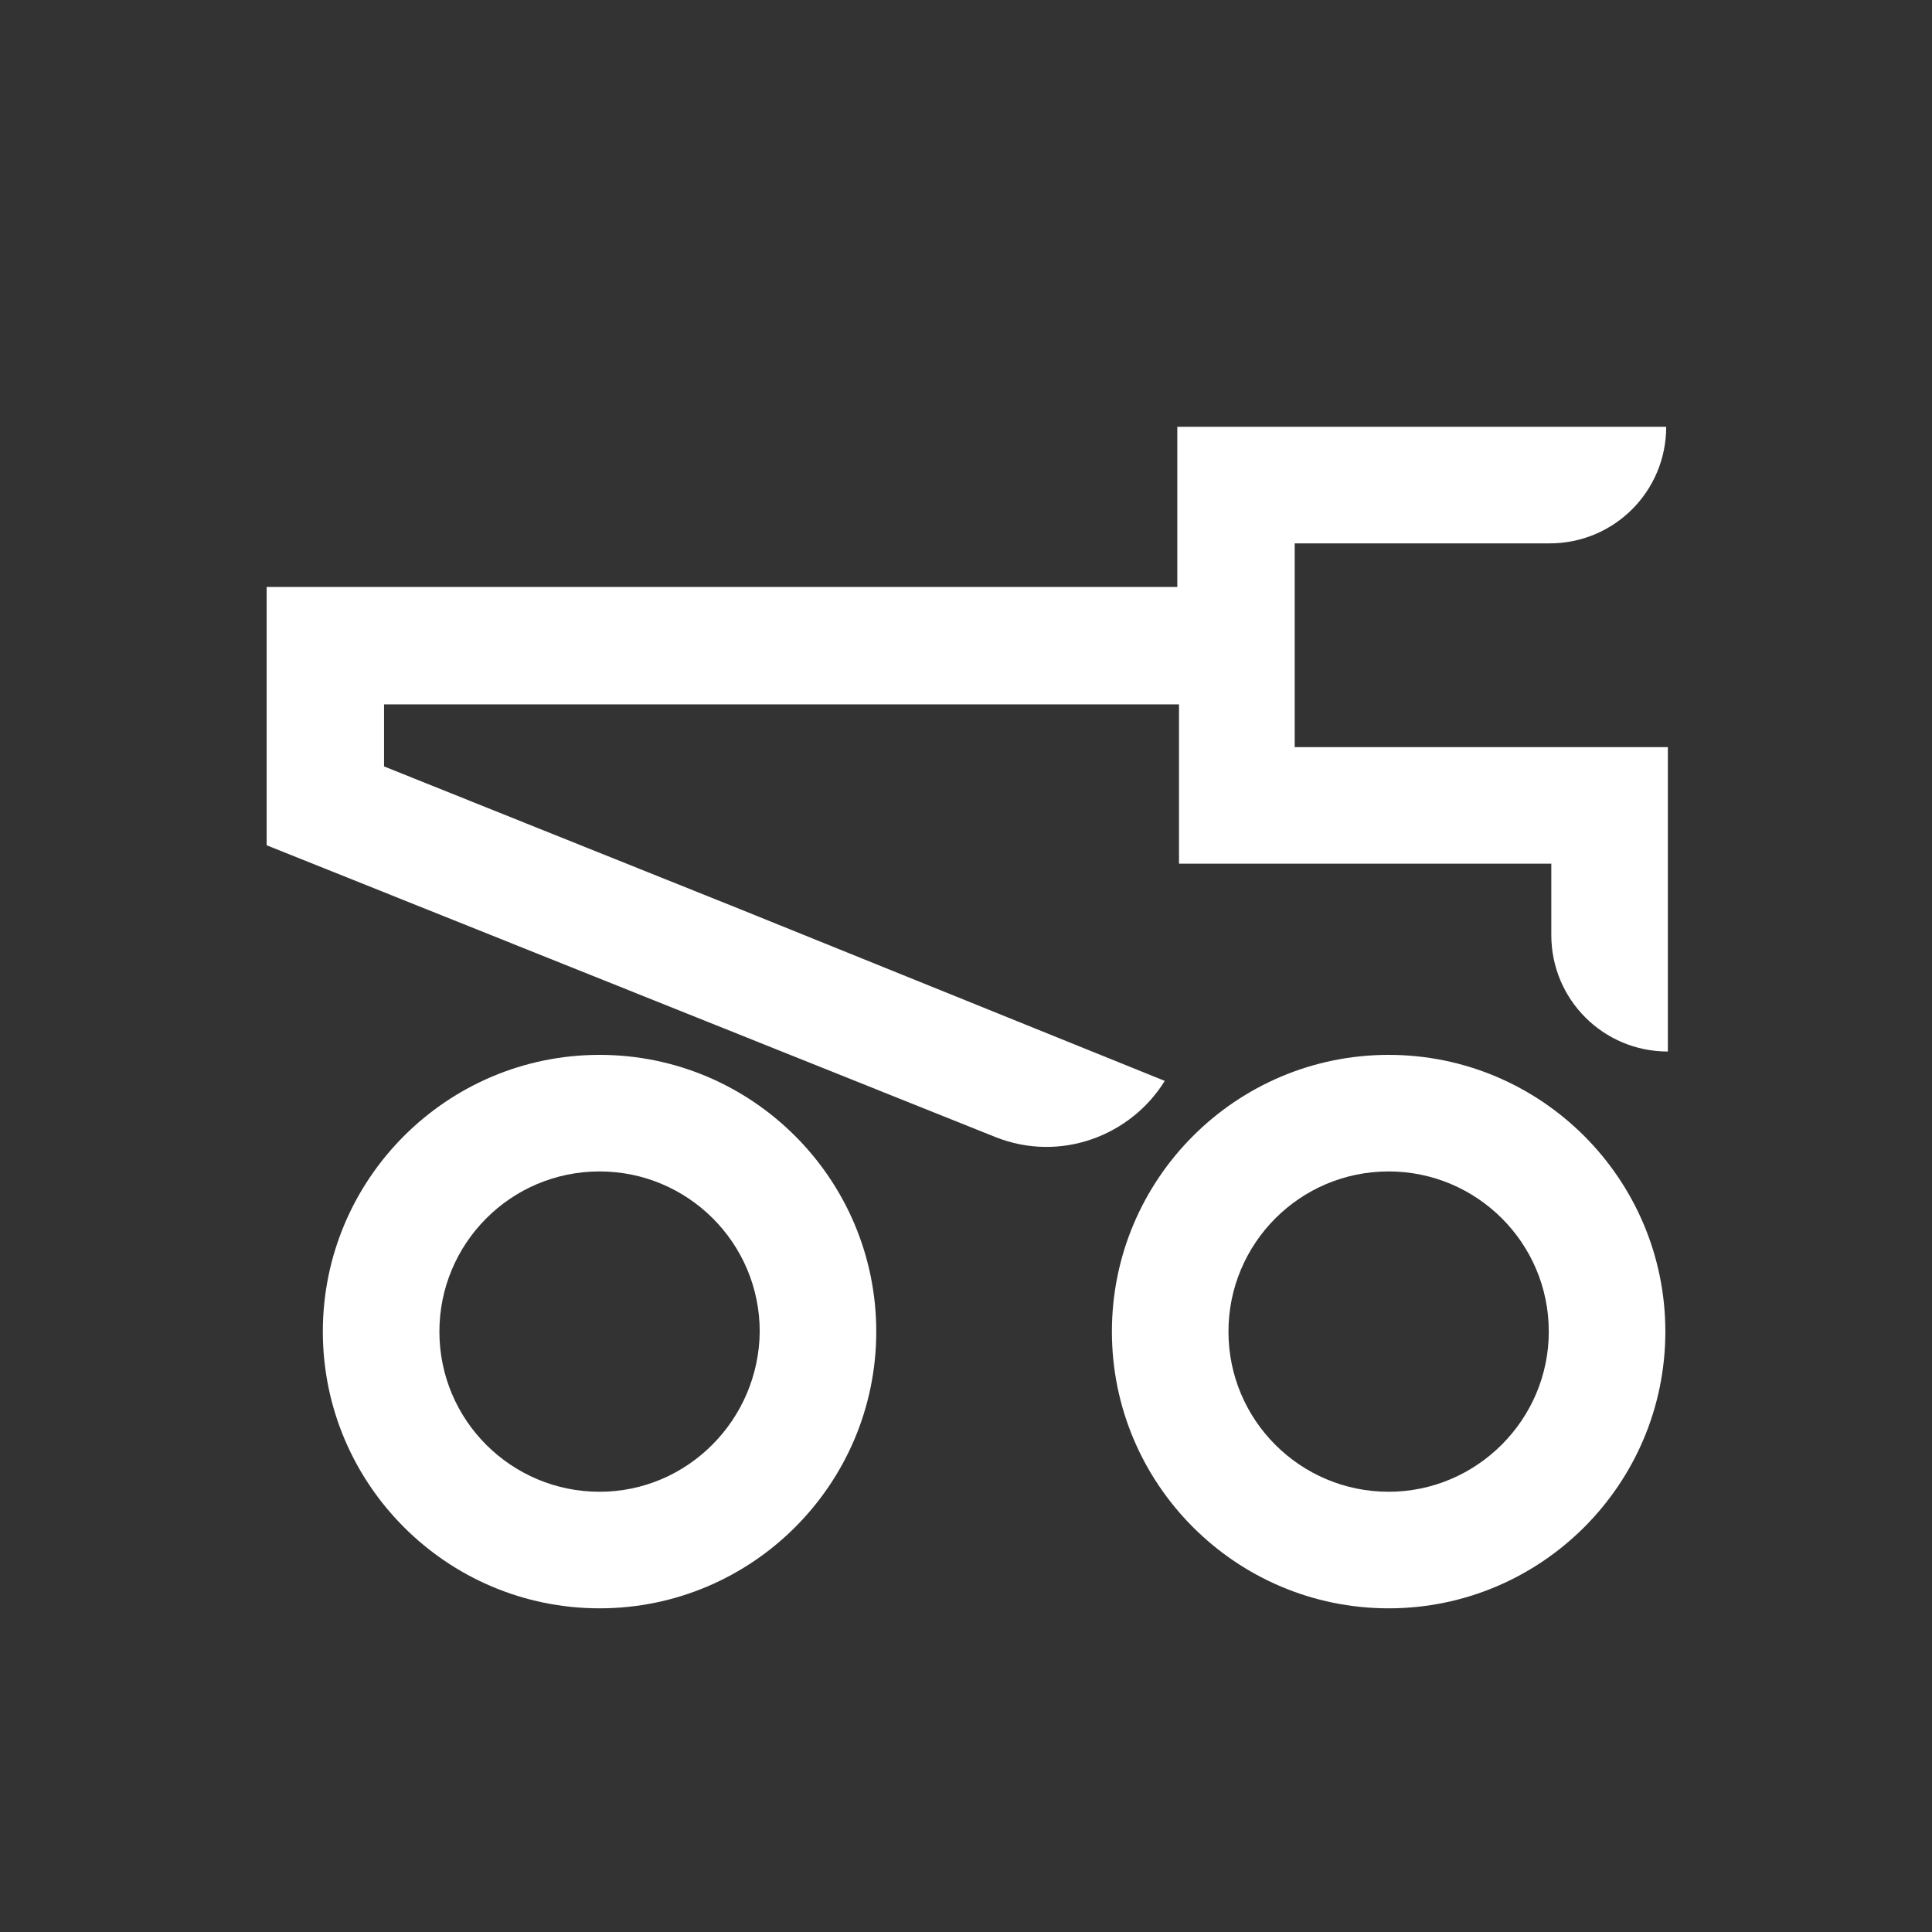 <svg width="60" height="60" viewBox="0 0 60 60" fill="none" xmlns="http://www.w3.org/2000/svg">
<rect x="0" y="0" width="60" height="60" fill="#333333" stroke="none"/>
<path d="M18.62 32.76C13.88 32.76 10.026 36.614 10.026 41.354C10.026 46.094 13.88 49.948 18.62 49.948C23.359 49.948 27.213 46.094 27.213 41.354C27.213 36.614 23.359 32.76 18.62 32.76ZM18.62 46.328C15.885 46.328 13.646 44.114 13.646 41.354C13.646 38.62 15.859 36.38 18.62 36.38C21.354 36.38 23.594 38.594 23.594 41.354C23.568 44.089 21.354 46.328 18.62 46.328Z" fill="white"/>
<path d="M43.125 32.76C38.385 32.76 34.531 36.614 34.531 41.354C34.531 46.094 38.385 49.948 43.125 49.948C47.865 49.948 51.719 46.094 51.719 41.354C51.719 36.614 47.865 32.76 43.125 32.76ZM43.125 46.328C40.391 46.328 38.151 44.114 38.151 41.354C38.151 38.62 40.365 36.38 43.125 36.38C45.859 36.38 48.099 38.594 48.099 41.354C48.099 44.089 45.859 46.328 43.125 46.328Z" fill="white"/>
<path d="M40.208 23.203V16.875H48.125C50.13 16.875 51.745 15.26 51.745 13.255H36.562V18.229H8.281V26.25L30.912 35.312C32.943 36.12 35.13 35.26 36.172 33.568L22.969 28.229L11.927 23.802V21.875H33.177H36.615V26.823H48.177V29.036C48.177 31.042 49.792 32.656 51.797 32.656V23.203H40.208Z" fill="white"/>
</svg>
